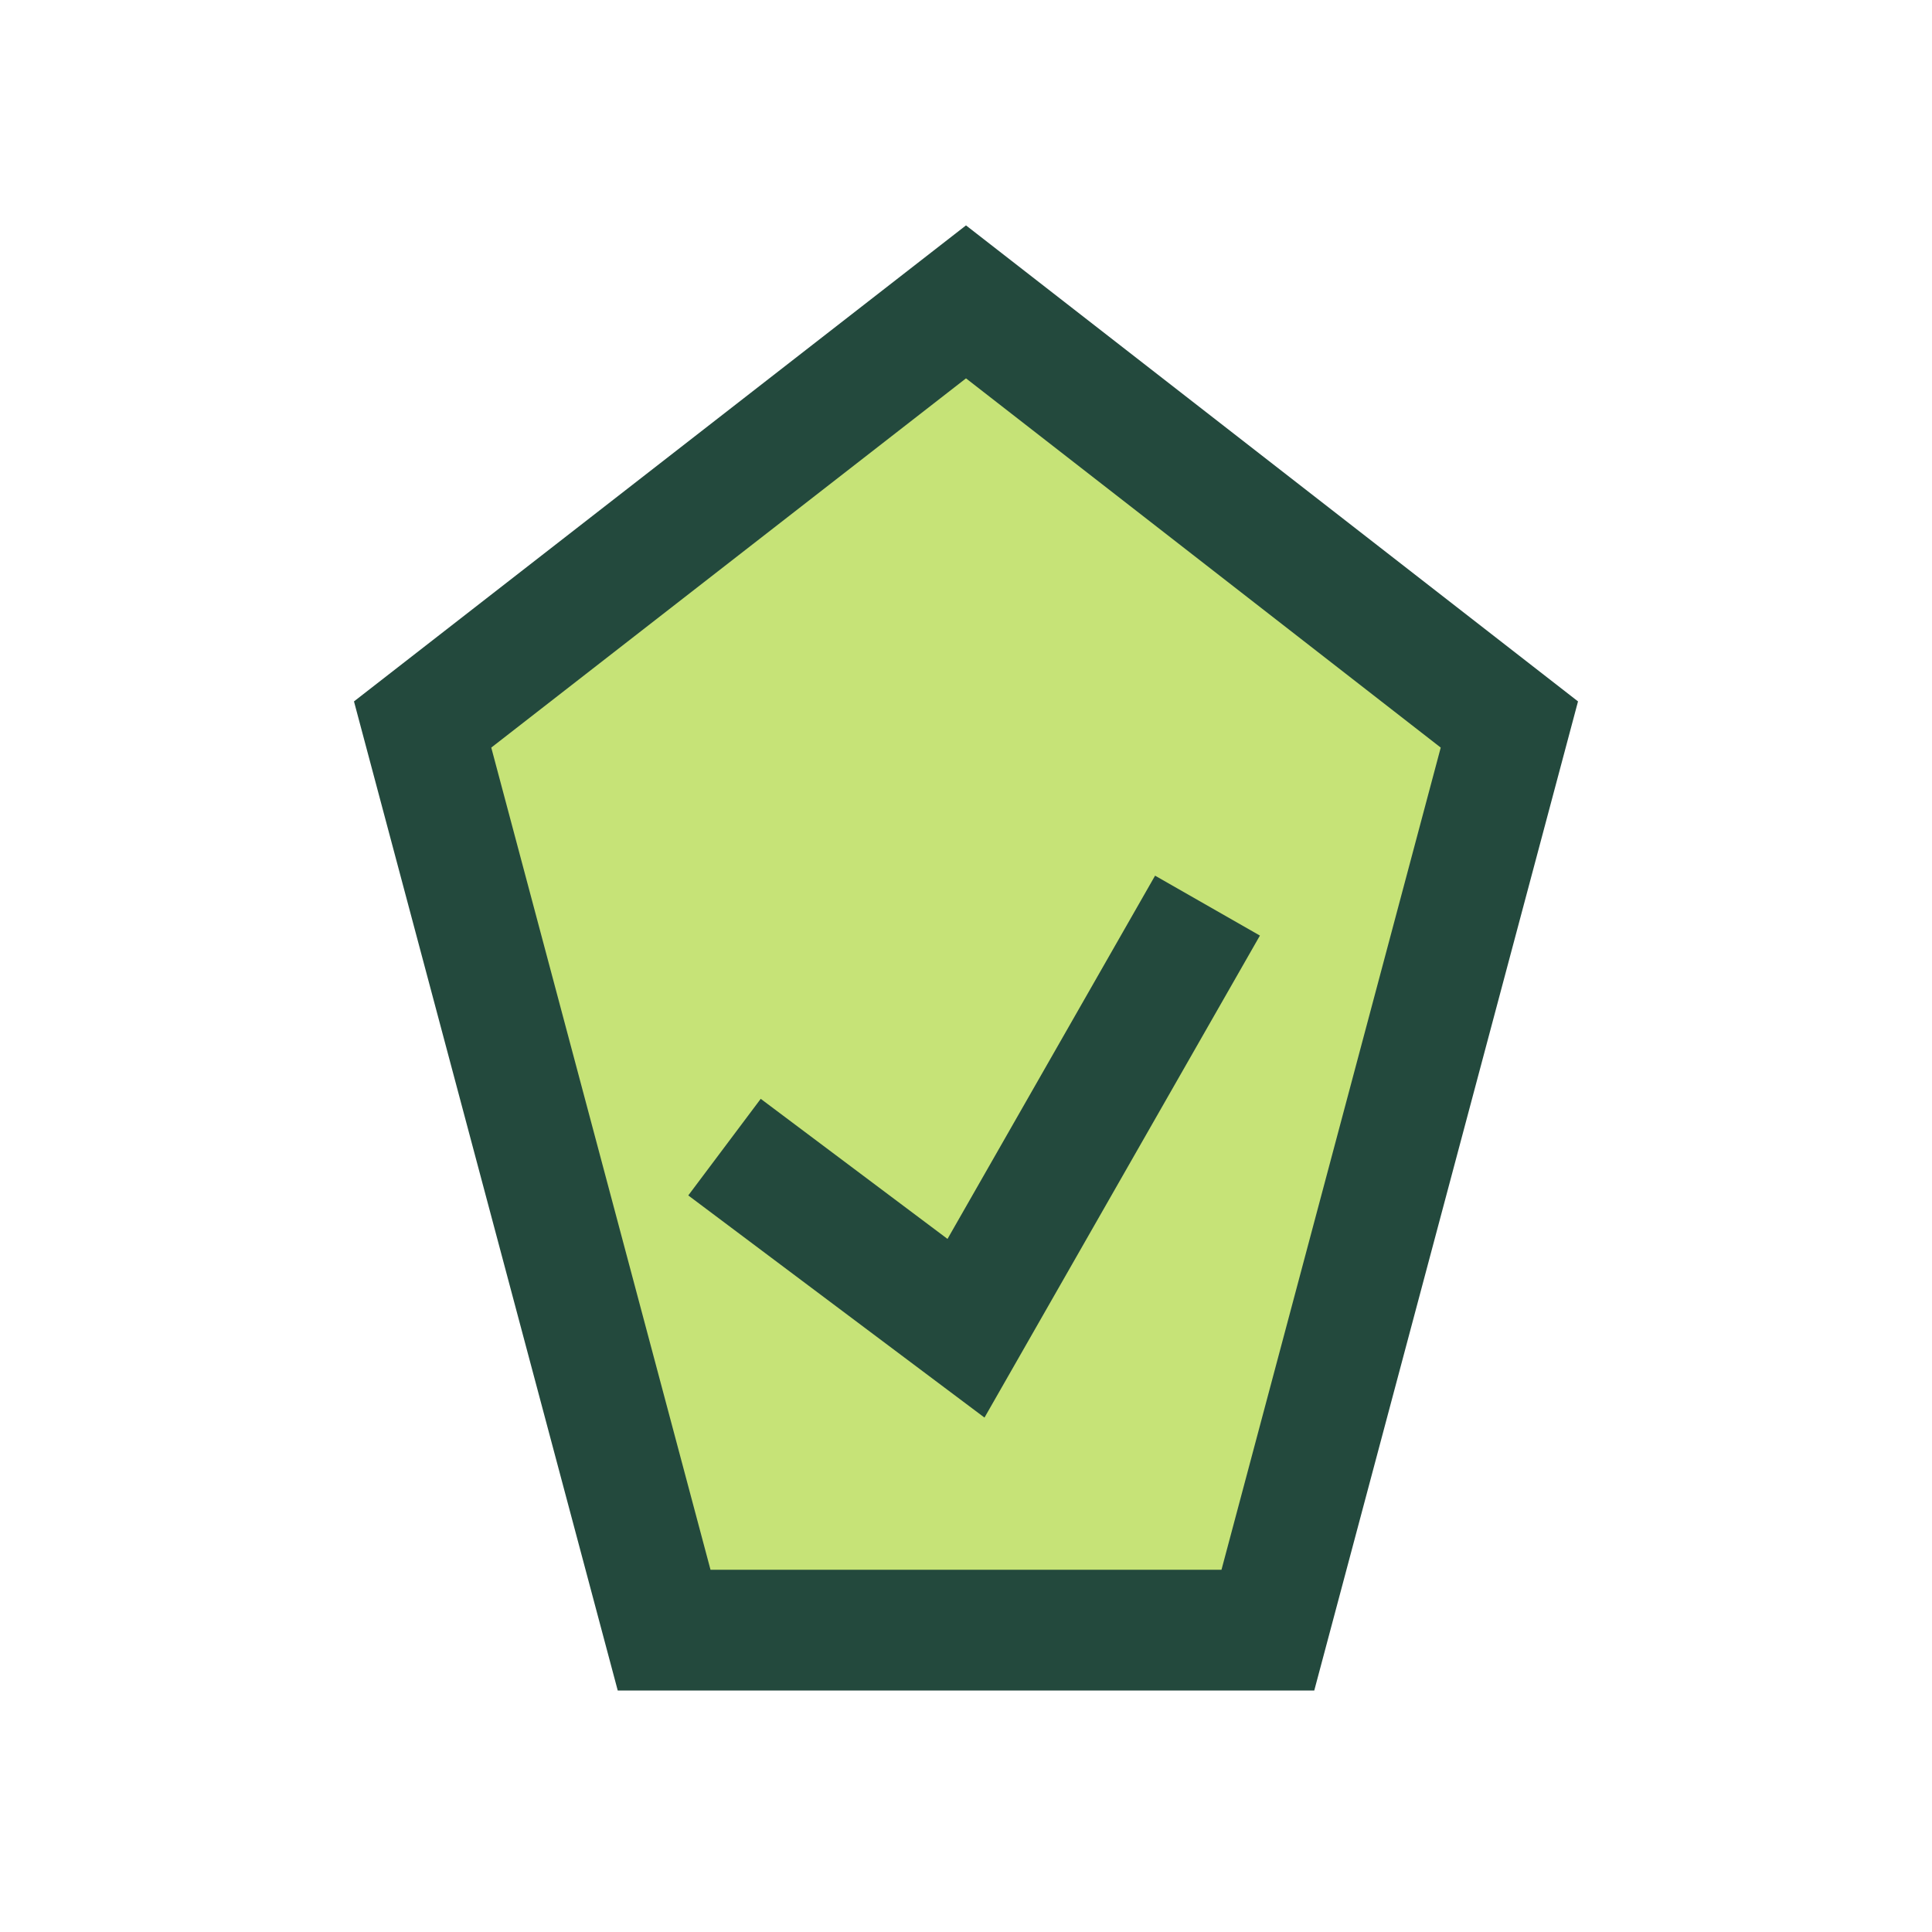 <?xml version="1.0" encoding="UTF-8"?>
<svg xmlns="http://www.w3.org/2000/svg" width="32" height="32" viewBox="0 0 32 32"><polygon points="16,5 25,12 21,27 11,27 7,12" fill="#C6E377" stroke="#23493D" stroke-width="2"/><path d="M12 19l4 3 4-7" fill="none" stroke="#23493D" stroke-width="2"/></svg>